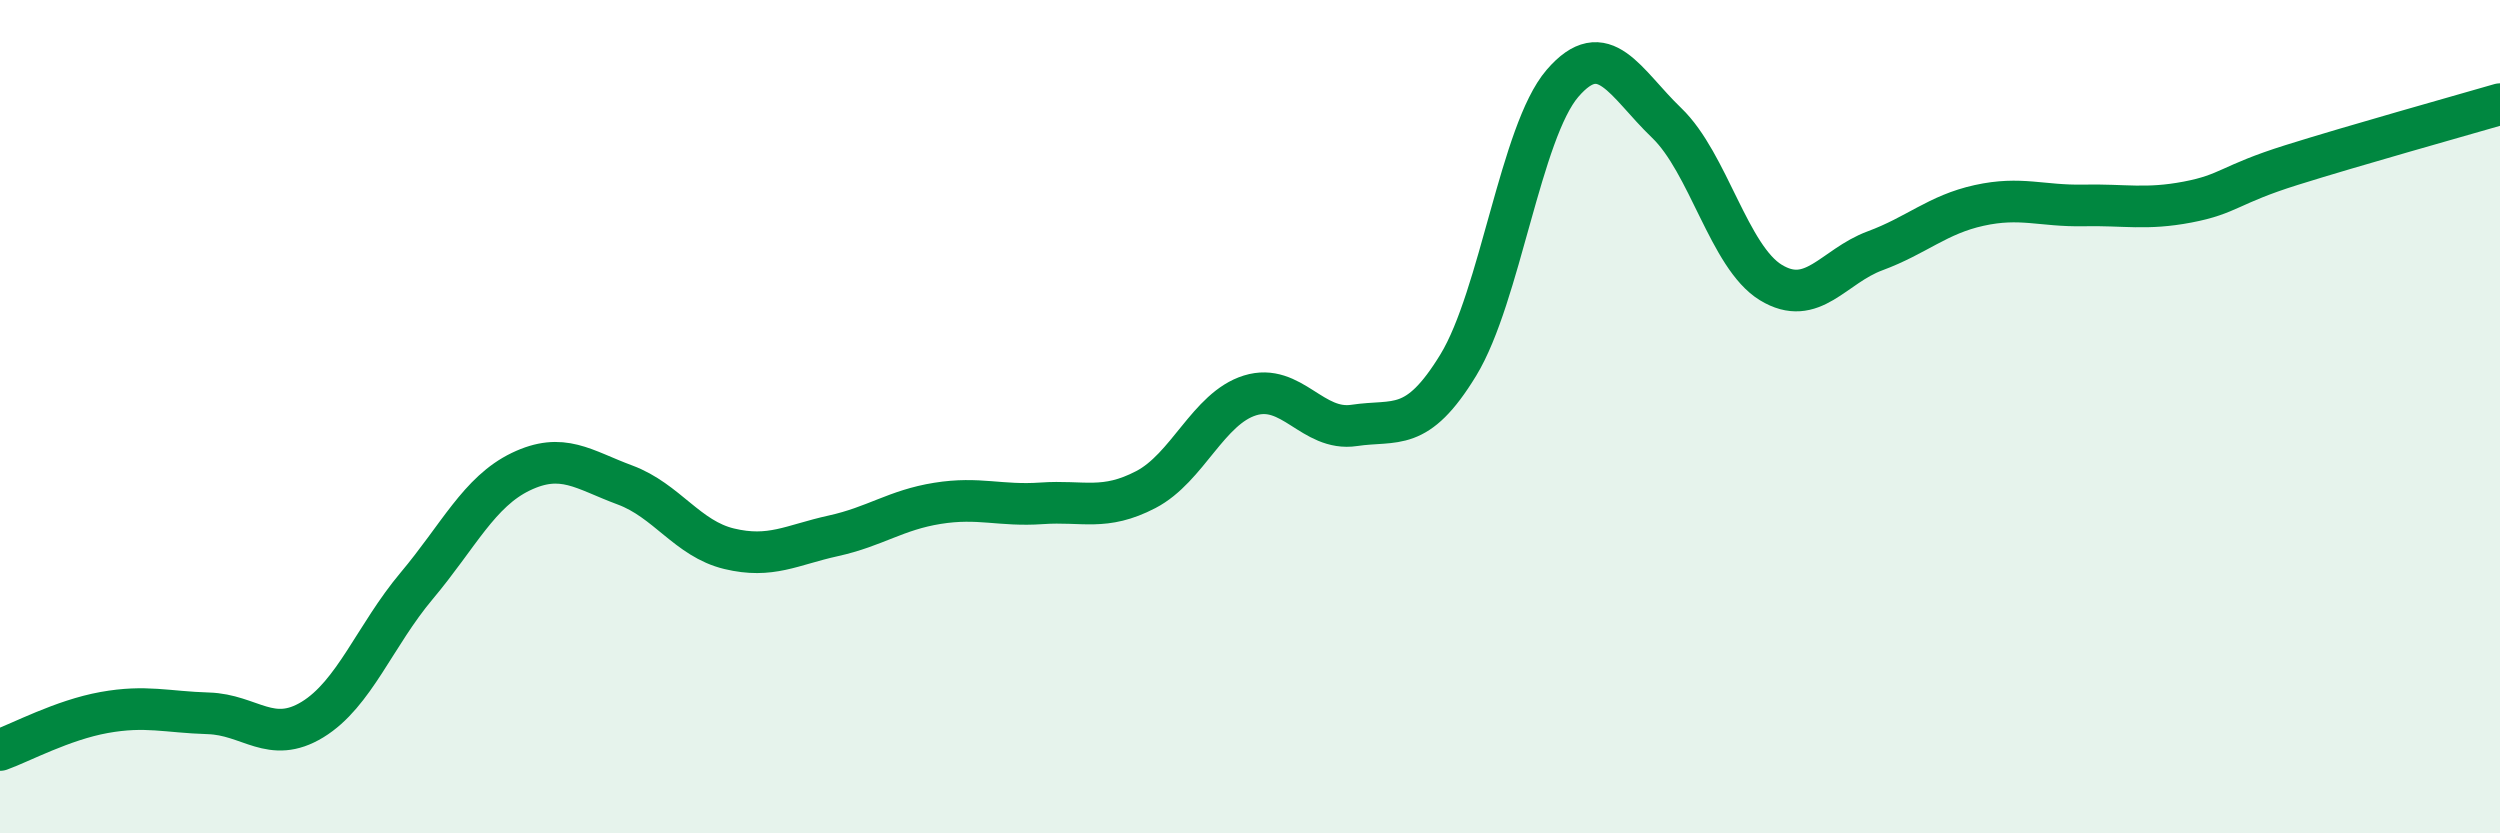 
    <svg width="60" height="20" viewBox="0 0 60 20" xmlns="http://www.w3.org/2000/svg">
      <path
        d="M 0,18 C 0.5,17.82 1.5,17.28 2.5,17.1 C 3.5,16.92 4,17.09 5,17.12 C 6,17.15 6.5,17.88 7.5,17.27 C 8.5,16.66 9,15.25 10,14.06 C 11,12.87 11.5,11.8 12.5,11.32 C 13.5,10.84 14,11.27 15,11.64 C 16,12.01 16.5,12.93 17.5,13.17 C 18.5,13.41 19,13.08 20,12.86 C 21,12.64 21.5,12.24 22.5,12.08 C 23.5,11.92 24,12.15 25,12.08 C 26,12.01 26.5,12.27 27.5,11.75 C 28.5,11.23 29,9.8 30,9.49 C 31,9.18 31.5,10.36 32.5,10.21 C 33.5,10.06 34,10.4 35,8.76 C 36,7.12 36.5,3.16 37.5,2 C 38.5,0.84 39,1.99 40,2.95 C 41,3.91 41.5,6.17 42.5,6.78 C 43.5,7.39 44,6.39 45,6.02 C 46,5.65 46.5,5.15 47.5,4.93 C 48.5,4.71 49,4.95 50,4.93 C 51,4.91 51.5,5.04 52.5,4.85 C 53.5,4.66 53.5,4.43 55,3.96 C 56.5,3.49 59,2.79 60,2.5L60 20L0 20Z"
        fill="#008740"
        opacity="0.1"
        stroke-linecap="round"
        stroke-linejoin="round"
      />
      <path
        d="M 0,18 C 0.5,17.82 1.5,17.28 2.5,17.1 C 3.5,16.92 4,17.09 5,17.12 C 6,17.15 6.5,17.88 7.5,17.27 C 8.5,16.66 9,15.25 10,14.06 C 11,12.87 11.5,11.8 12.5,11.32 C 13.5,10.84 14,11.27 15,11.64 C 16,12.01 16.5,12.93 17.5,13.17 C 18.5,13.41 19,13.08 20,12.86 C 21,12.64 21.5,12.24 22.5,12.08 C 23.5,11.92 24,12.15 25,12.08 C 26,12.01 26.5,12.27 27.5,11.75 C 28.5,11.23 29,9.8 30,9.49 C 31,9.18 31.5,10.36 32.5,10.21 C 33.5,10.06 34,10.4 35,8.76 C 36,7.12 36.5,3.16 37.5,2 C 38.5,0.84 39,1.99 40,2.95 C 41,3.91 41.5,6.17 42.5,6.78 C 43.5,7.39 44,6.39 45,6.02 C 46,5.65 46.5,5.15 47.5,4.93 C 48.5,4.71 49,4.95 50,4.93 C 51,4.91 51.5,5.04 52.5,4.85 C 53.5,4.66 53.5,4.43 55,3.96 C 56.5,3.49 59,2.79 60,2.5"
        stroke="#008740"
        stroke-width="1"
        fill="none"
        stroke-linecap="round"
        stroke-linejoin="round"
      />
    </svg>
  